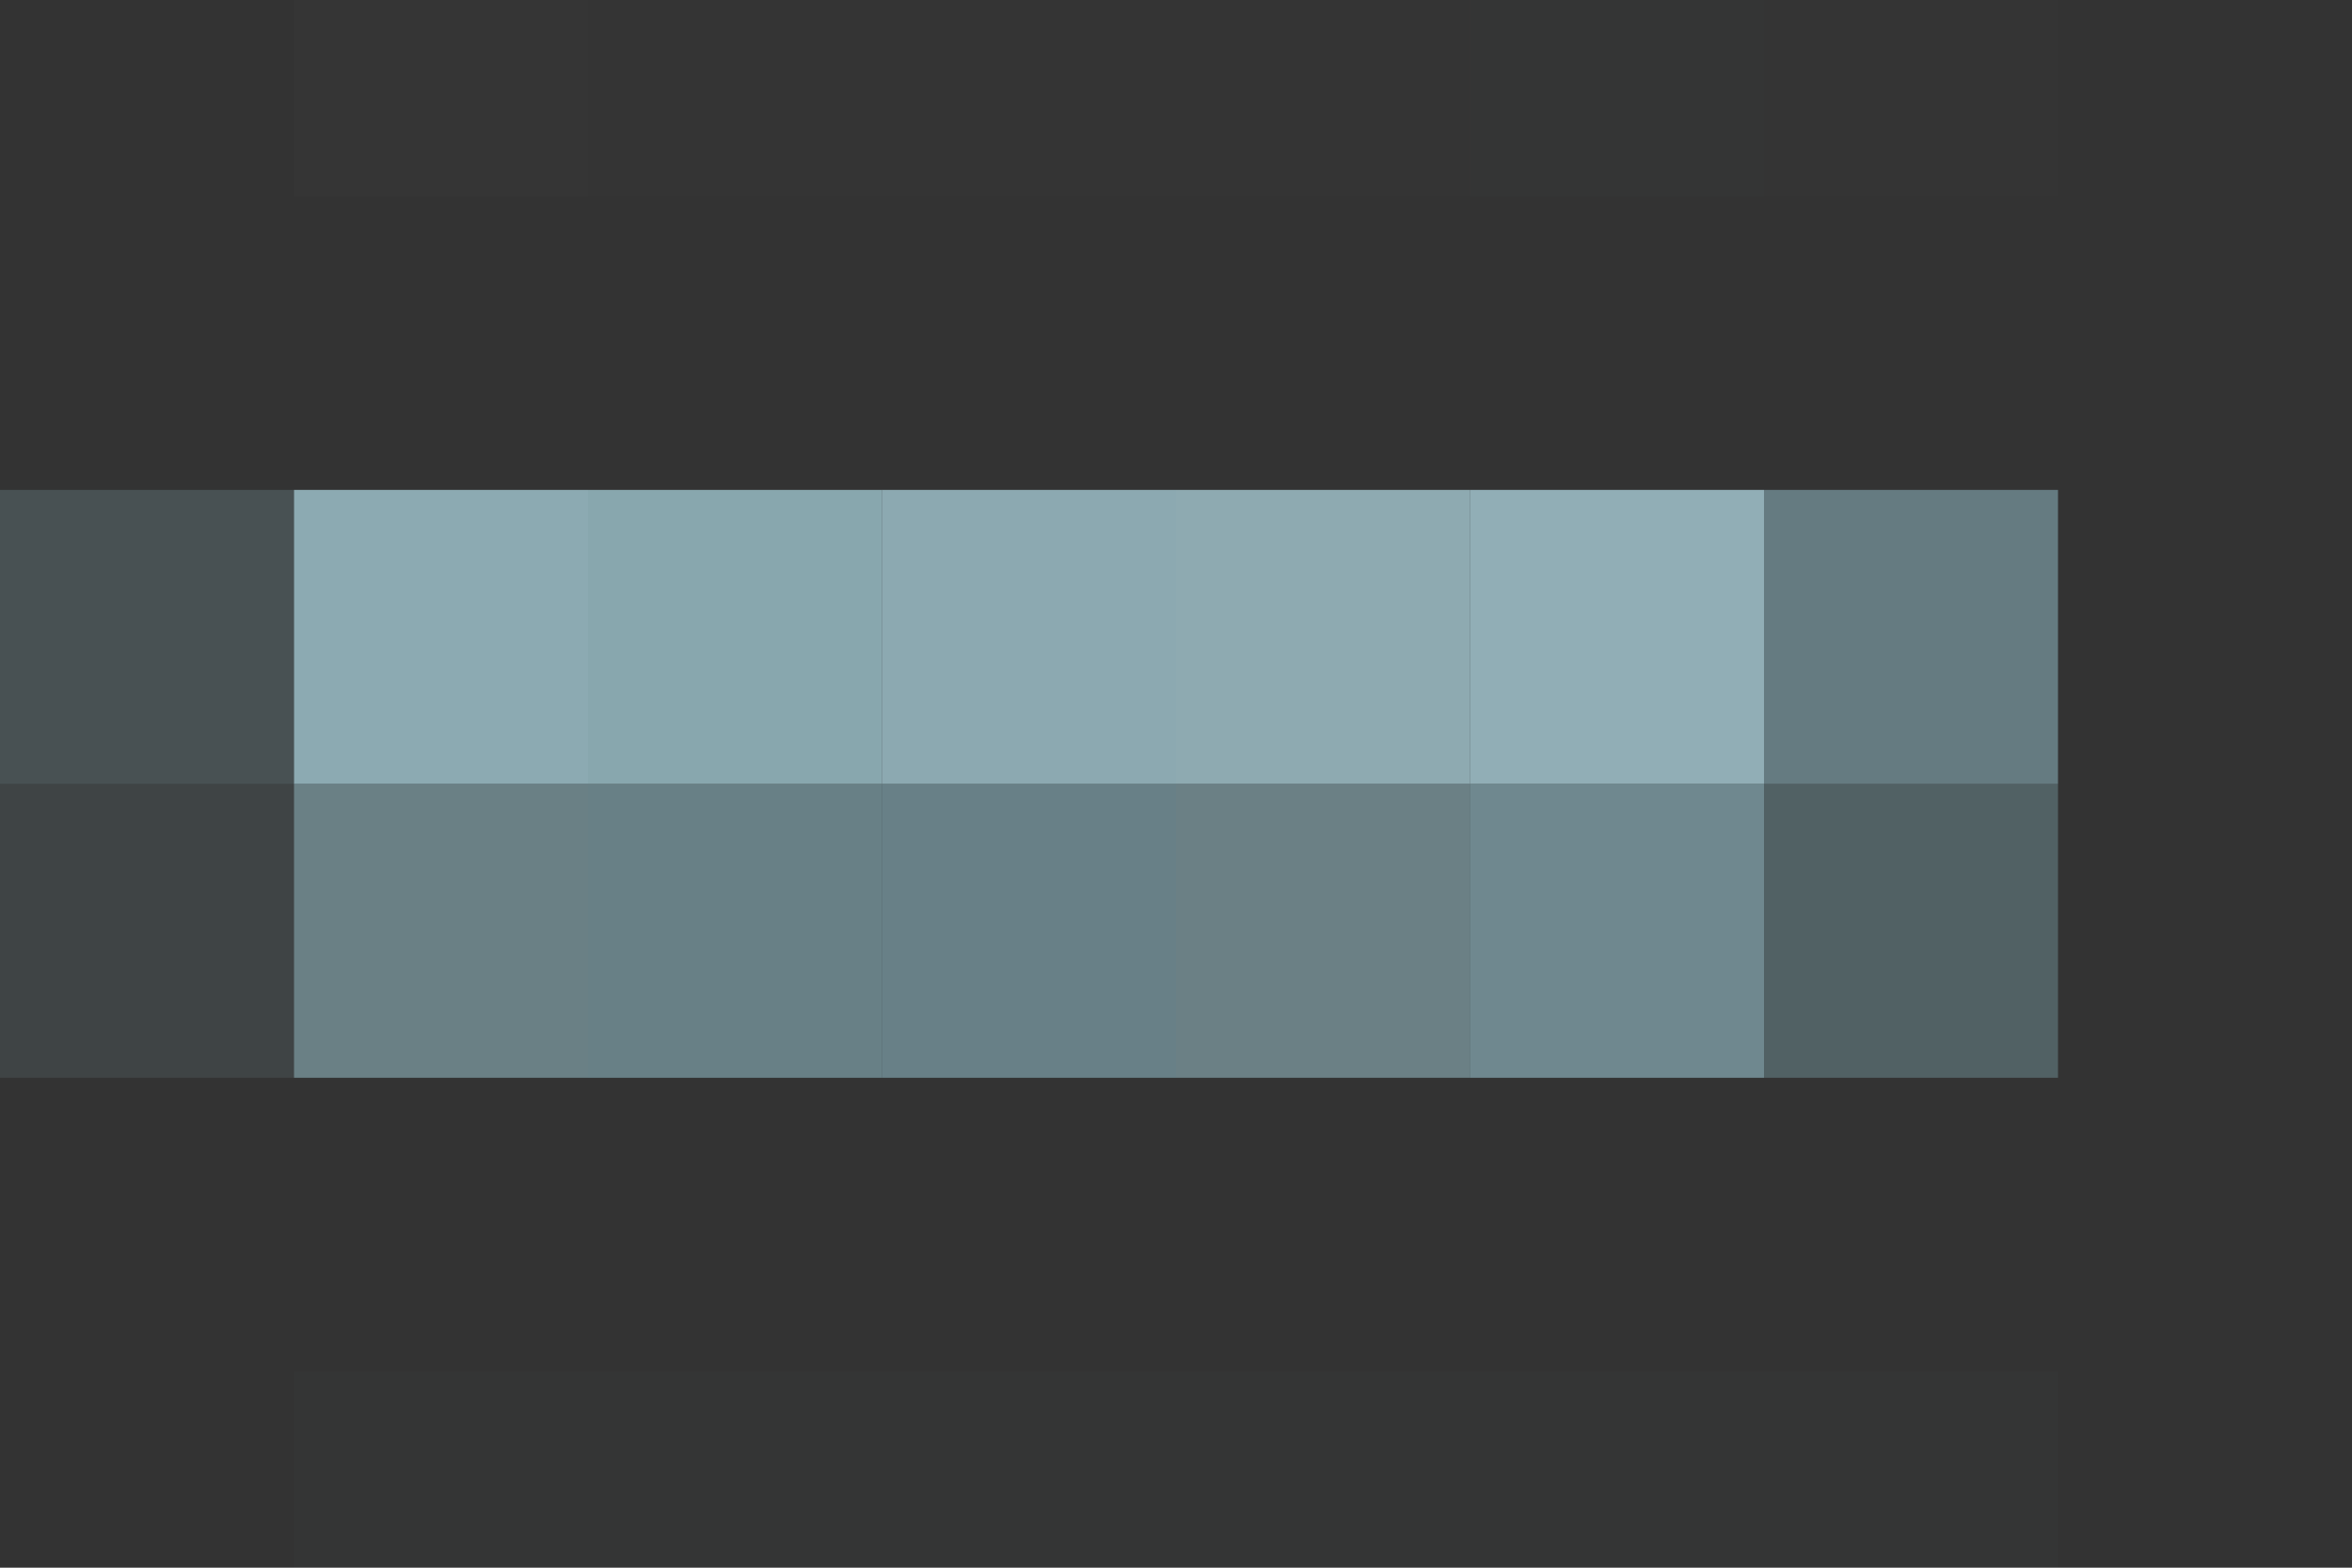 <svg xmlns="http://www.w3.org/2000/svg" width="1200" height="800"><rect width="100%" height="100%" fill="#333333" stroke="none"/><g filter="blur(12px)"><path fill="rgba(255,255,255,0.01)" d="M150-200h150v300H150z"/><path fill="rgba(170,170,170,0.01)" d="M300-200h150v300H300zm150 0h150v300H450zm150 0h150v300H600z"/><path fill="rgba(170,255,255,0.01)" d="M750-200h150v300H750z"/><path fill="rgba(127,127,127,0.01)" d="M900-200h150v300H900z"/><path fill="rgba(171,221,232,0.18)" d="M-150 250h300v150h-300z"/><path fill="rgba(183,227,238,0.68)" d="M150 250h150v150H150z"/><path fill="rgba(180,227,238,0.66)" d="M300 250h150v150H300z"/><path fill="rgba(183,226,238,0.67)" d="M450 250h150v150H450z"/><path fill="rgba(187,228,238,0.67)" d="M600 250h150v150H600z"/><path fill="rgba(185,227,239,0.70)" d="M750 250h150v150H750z"/><path fill="rgba(169,221,235,0.42)" d="M900 250h150v150H900z"/><path fill="rgba(173,224,234,0.10)" d="M-150 400h300v150h-300z"/><path fill="rgba(175,225,236,0.44)" d="M150 400h150v150H150z"/><path fill="rgba(169,222,235,0.45)" d="M300 400h150v150H300z"/><path fill="rgba(170,223,237,0.45)" d="M450 400h150v150H450z"/><path fill="rgba(178,225,236,0.44)" d="M600 400h150v150H600z"/><path fill="rgba(174,224,238,0.49)" d="M750 400h150v150H750z"/><path fill="rgba(163,222,236,0.27)" d="M900 400h150v150H900z"/><path fill="rgba(170,255,255,0.01)" d="M150 700h150v300H150zm150 0h150v300H300zm150 0h150v300H450zm150 0h150v300H600zm150 0h150v300H750z"/><path fill="rgba(127,255,255,0.01)" d="M900 700h150v300H900z"/></g></svg>